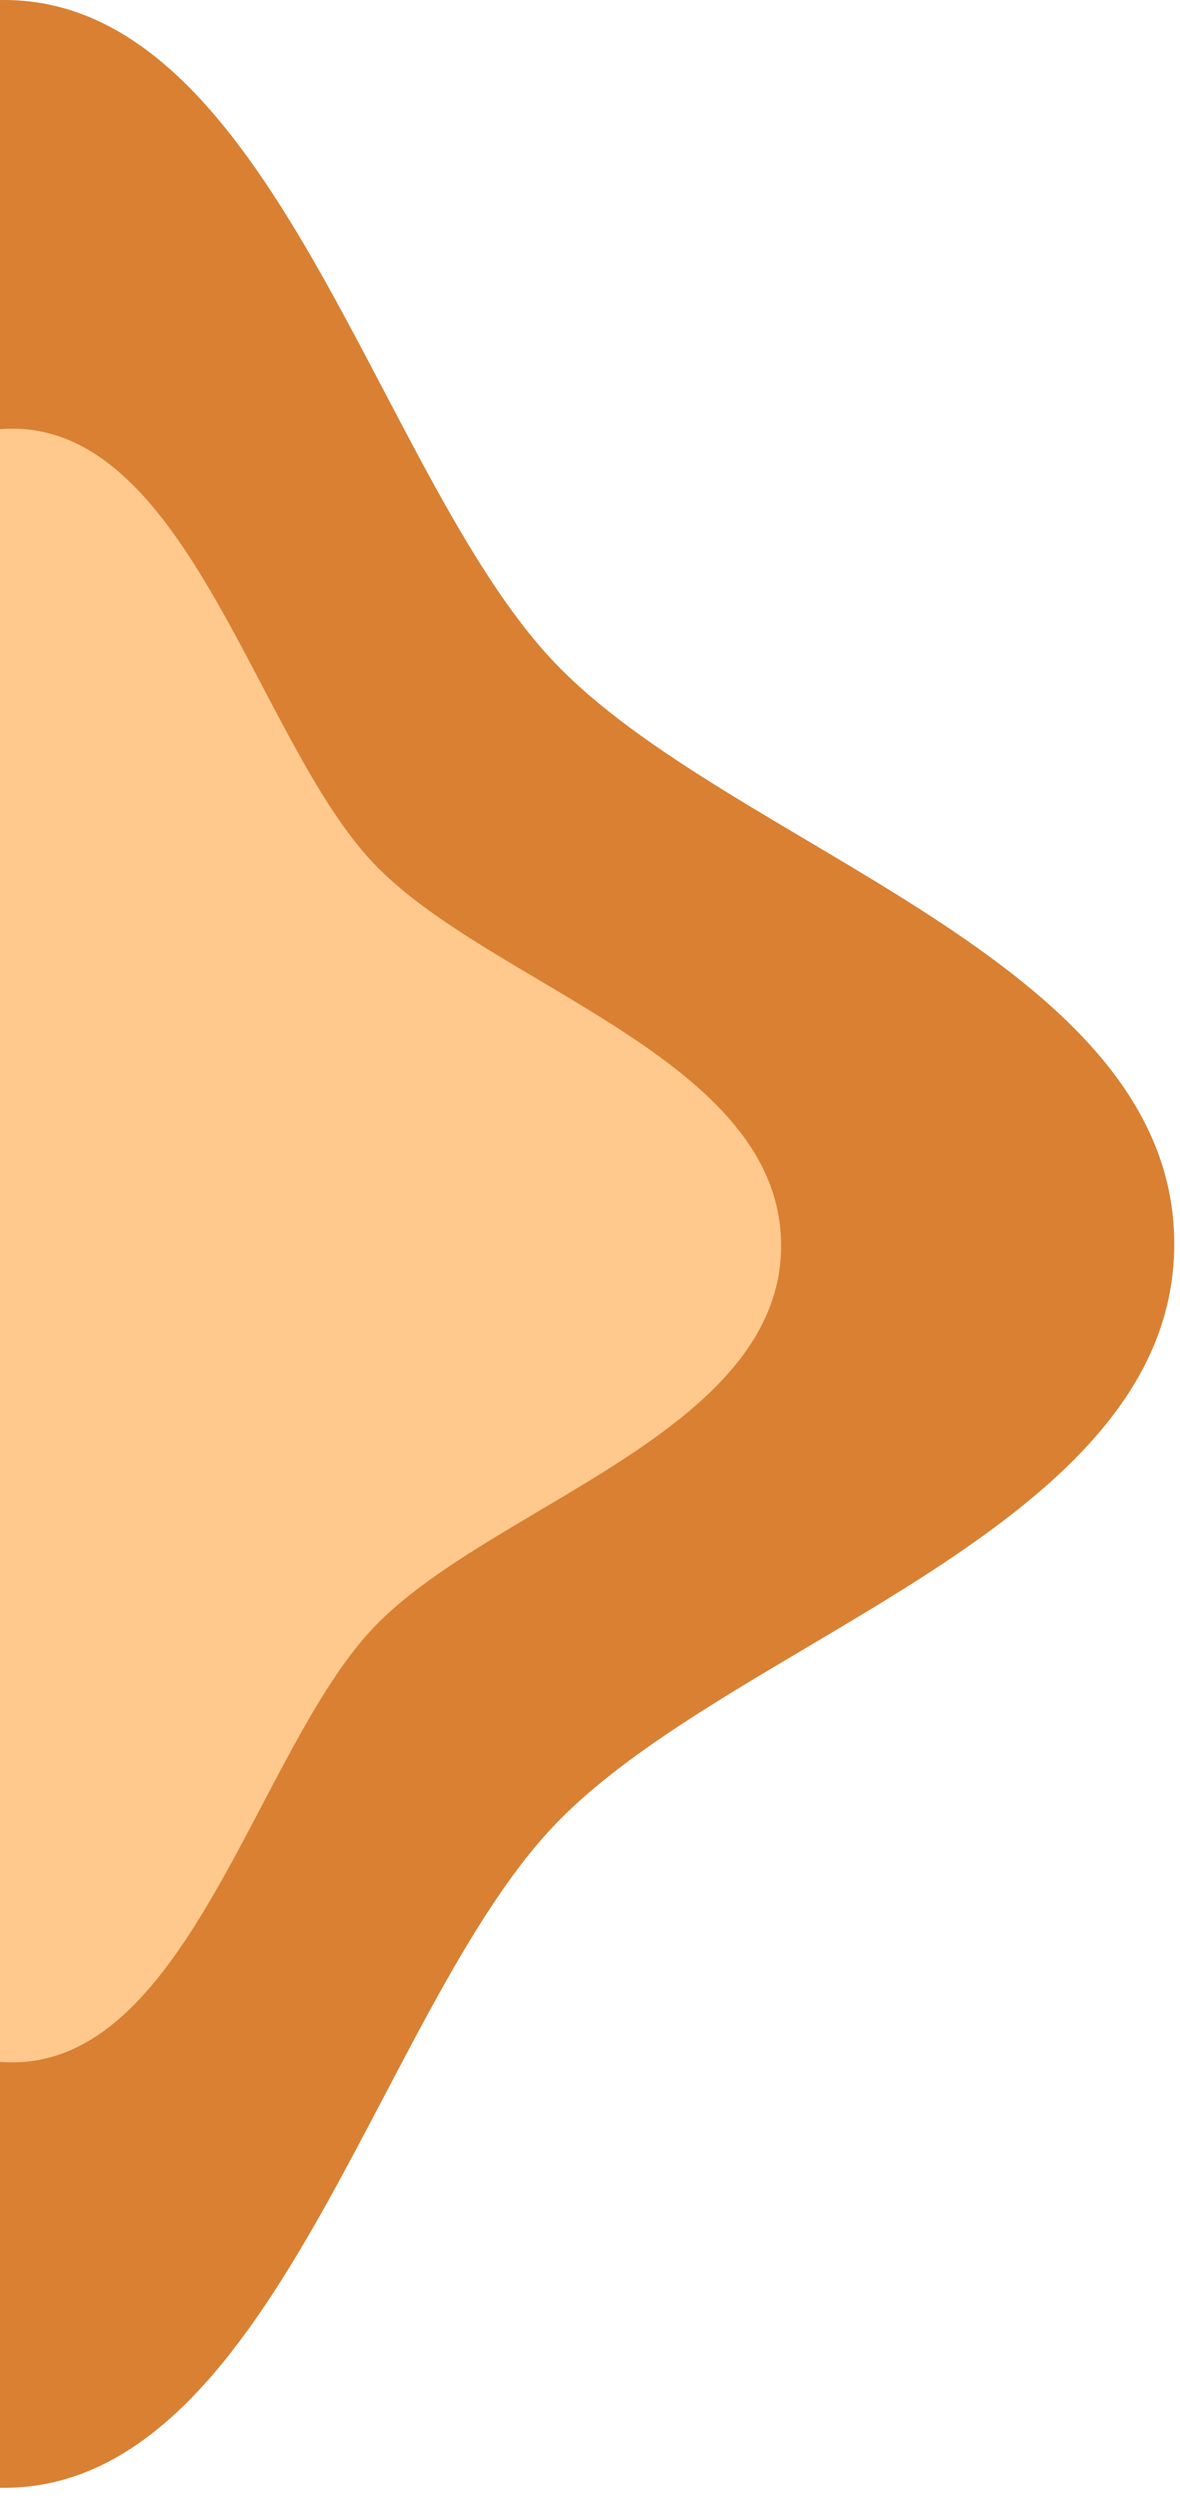 <?xml version="1.0" encoding="UTF-8"?> <svg xmlns="http://www.w3.org/2000/svg" width="85" height="180" viewBox="0 0 85 180" fill="none"> <path d="M84.587 89.56C84.587 110.12 52.495 118.073 39.81 131.548C27.125 145.024 19.639 179.119 0.287 179.119C-19.066 179.119 -26.552 145.024 -39.237 131.548C-51.907 118.073 -84 110.12 -84 89.56C-84 69 -51.907 61.047 -39.223 47.571C-26.538 34.095 -19.052 0 0.301 0C19.653 0 27.139 34.095 39.824 47.571C52.508 61.047 84.587 69 84.587 89.56Z" fill="#D98032"></path> <path d="M56.267 89.676C56.267 103.177 35.184 108.4 26.851 117.249C18.517 126.098 13.6 148.488 0.886 148.488C-11.828 148.488 -16.746 126.098 -25.079 117.249C-33.403 108.4 -54.487 103.177 -54.487 89.676C-54.487 76.174 -33.403 70.952 -25.07 62.102C-16.737 53.253 -11.819 30.863 0.895 30.863C13.609 30.863 18.527 53.253 26.86 62.102C35.193 70.952 56.267 76.174 56.267 89.676Z" fill="#FFC88C"></path> </svg> 